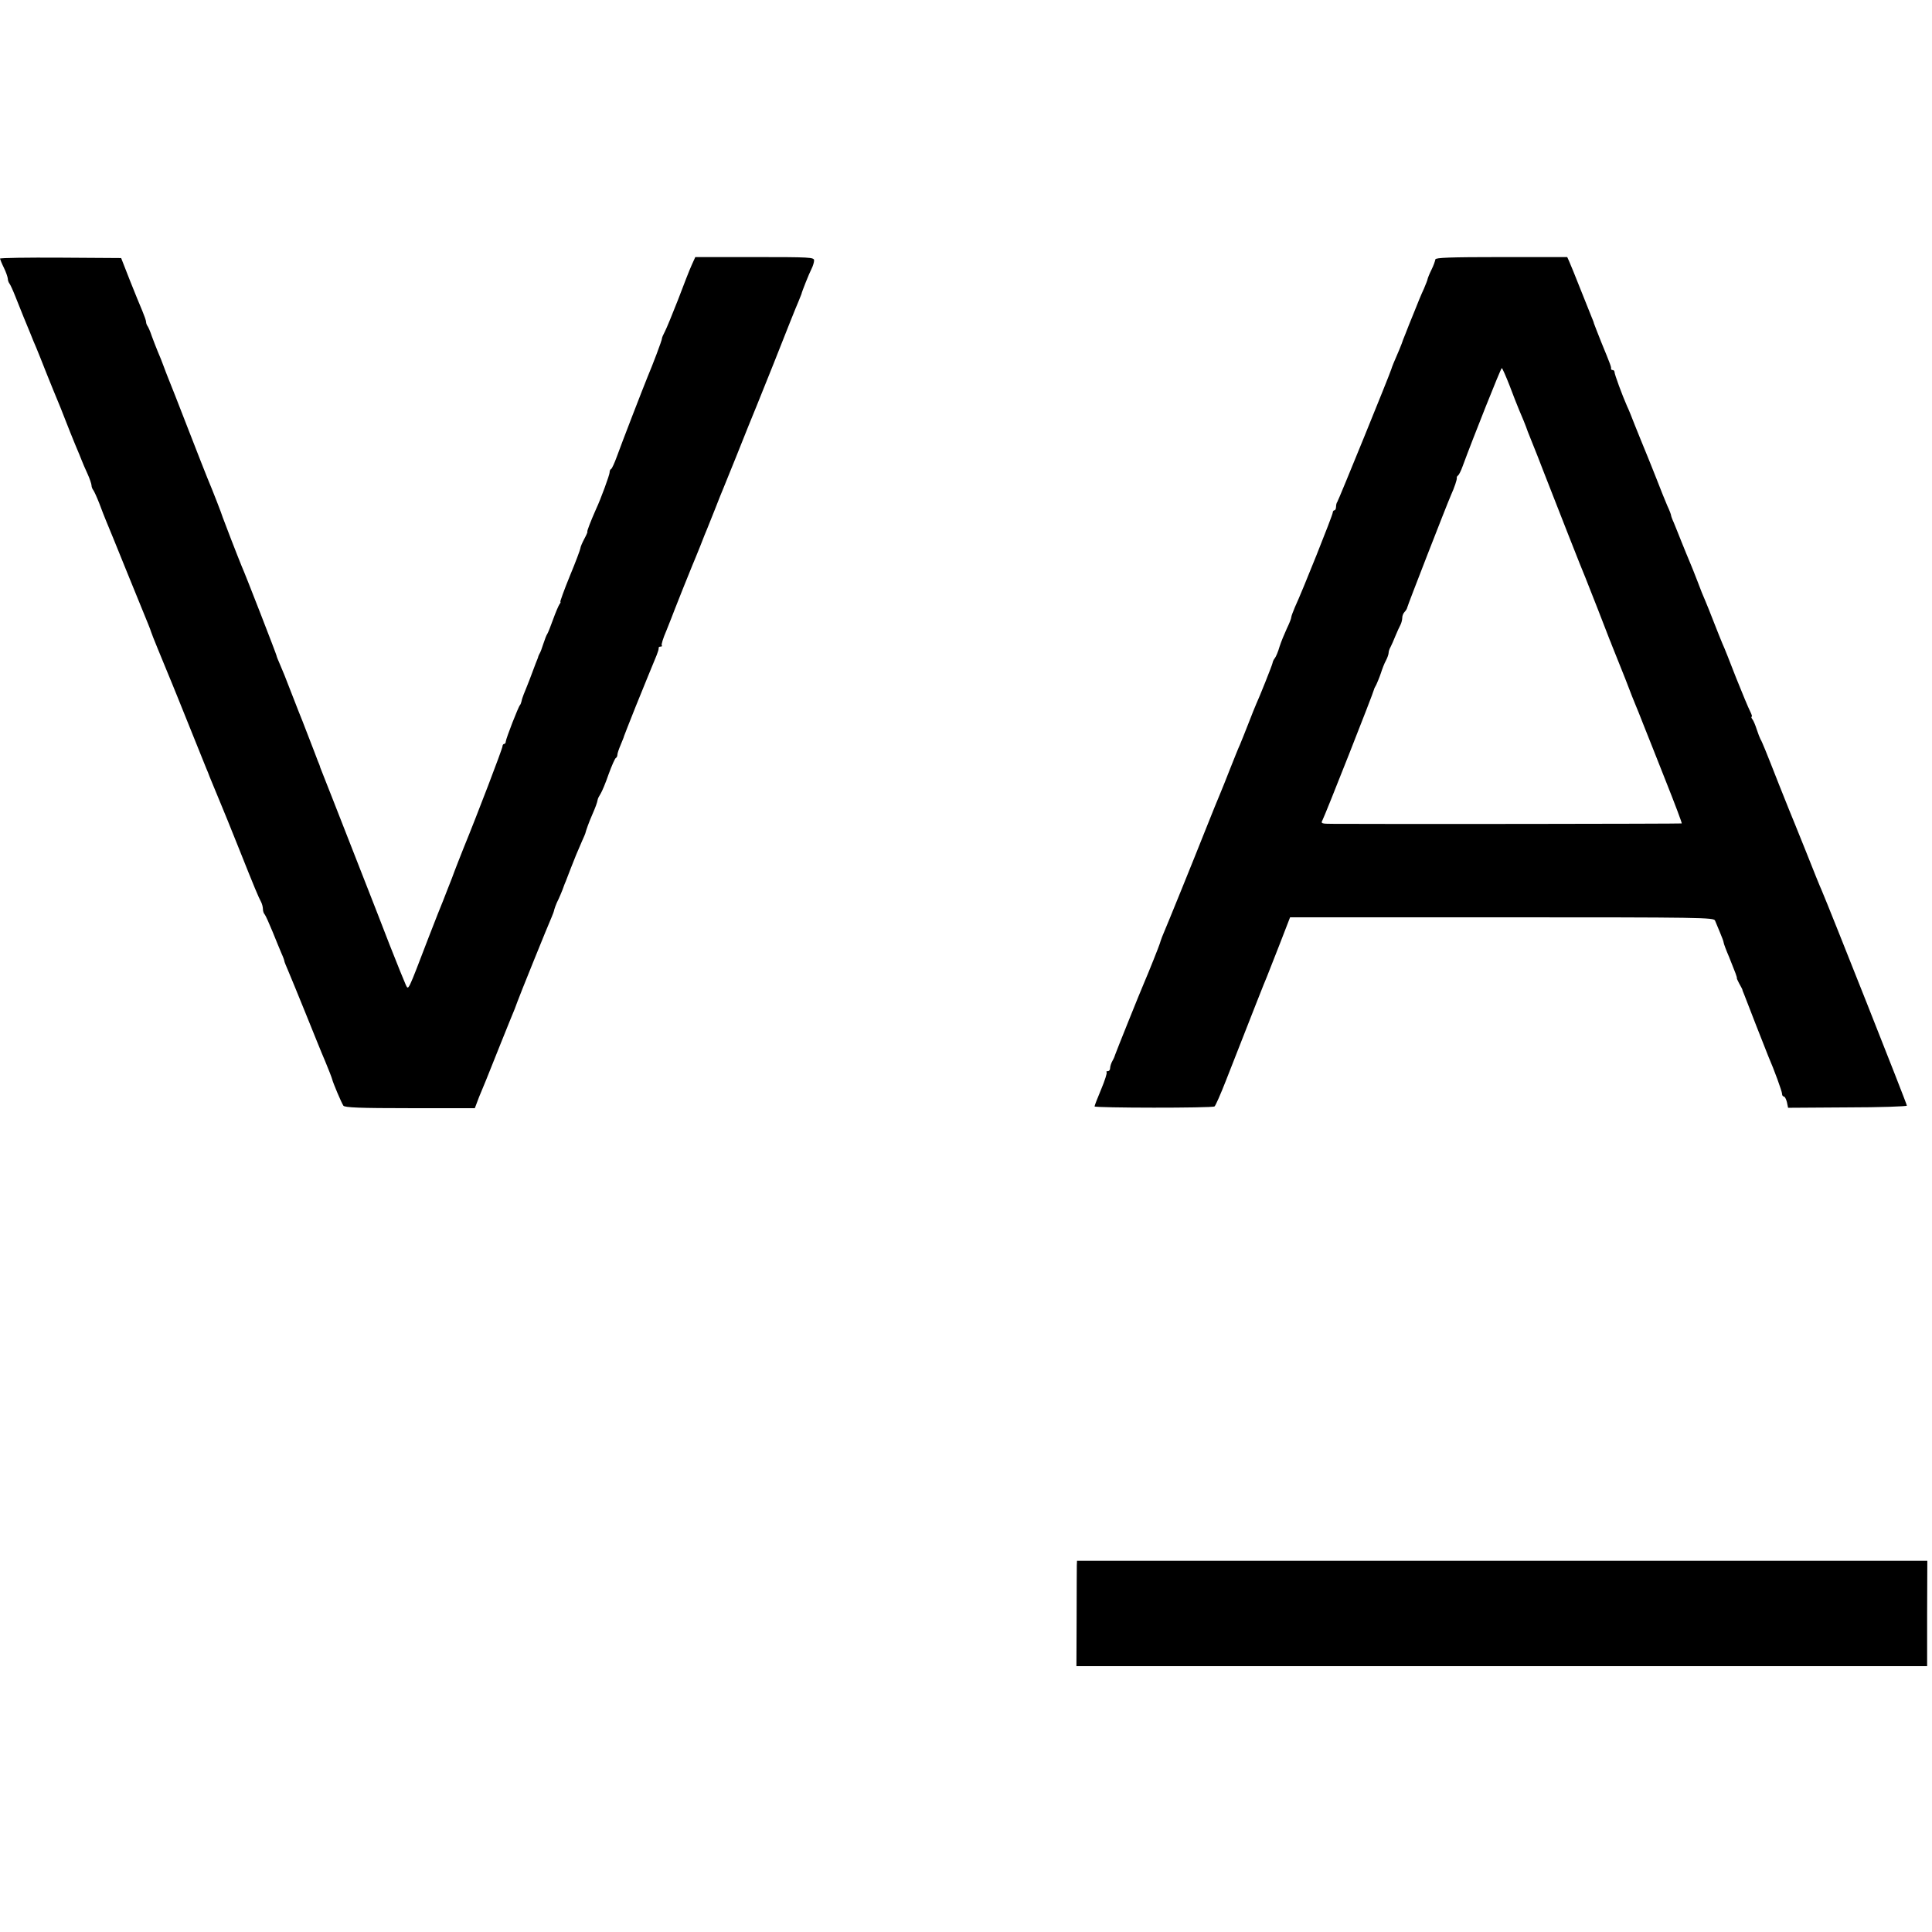 <?xml version="1.0" standalone="no"?>
<!DOCTYPE svg PUBLIC "-//W3C//DTD SVG 20010904//EN"
 "http://www.w3.org/TR/2001/REC-SVG-20010904/DTD/svg10.dtd">
<svg version="1.0" xmlns="http://www.w3.org/2000/svg"
 width="992pt" height="992pt" viewBox="0 0 992 992"
 preserveAspectRatio="xMidYMid meet">
<g transform="translate(0,992) scale(0.1,-0.1)"
fill="#000000" stroke="none">
<path d="M0 8592 c1 -4 9 -25 20 -47 11 -22 19 -47 20 -55 0 -9 4 -20 8 -25 5
-6 19 -37 32 -70 13 -33 31 -78 40 -100 9 -22 25 -60 35 -85 10 -25 23 -58 31
-75 7 -16 31 -77 54 -135 23 -58 48 -118 55 -135 7 -16 25 -61 40 -100 15 -38
38 -97 52 -130 14 -33 29 -69 33 -80 4 -11 17 -41 29 -67 12 -26 21 -54 21
-61 0 -7 4 -17 8 -22 5 -6 19 -37 32 -70 12 -33 28 -73 35 -90 7 -16 56 -136
108 -265 53 -129 101 -248 108 -265 7 -16 13 -34 15 -40 2 -9 58 -145 89 -220
7 -16 27 -66 45 -110 27 -67 120 -299 149 -370 5 -11 13 -31 18 -45 14 -34 54
-130 64 -155 5 -11 43 -105 85 -210 82 -206 101 -251 115 -277 5 -10 9 -26 9
-36 0 -10 4 -22 9 -27 5 -6 23 -46 41 -90 18 -44 38 -94 46 -112 8 -17 14 -34
14 -38 0 -3 9 -25 19 -48 10 -23 50 -121 89 -217 39 -96 84 -209 102 -250 17
-41 33 -82 35 -90 5 -21 48 -122 58 -137 6 -10 86 -13 341 -13 l334 0 22 58
c13 31 29 71 36 87 7 17 40 100 74 185 34 85 67 166 73 180 5 14 11 30 13 35
4 14 162 405 176 435 6 14 13 32 14 40 2 8 8 23 13 35 9 17 30 66 36 85 1 3 5
14 10 25 4 11 17 43 27 70 19 49 32 81 58 140 8 17 14 32 15 35 4 17 20 61 35
95 18 41 26 63 29 80 1 6 8 19 15 30 7 11 26 56 41 100 16 44 33 82 37 83 4 2
8 9 8 17 0 7 8 30 17 51 9 22 17 41 17 44 1 3 27 70 59 150 53 131 72 177 109
267 6 15 11 31 10 36 -1 4 3 7 10 7 6 0 9 3 6 6 -4 3 7 38 24 77 16 40 35 88
42 107 14 36 68 172 90 225 7 17 26 62 41 100 15 39 31 79 36 90 4 11 22 56
40 100 17 44 37 94 44 110 7 17 36 88 64 158 28 70 57 142 64 160 8 18 65 160
128 317 62 157 119 301 128 320 8 19 15 37 16 40 2 12 40 107 52 130 7 14 13
33 13 43 0 16 -21 17 -305 17 l-305 0 -19 -42 c-11 -24 -42 -104 -70 -178 -29
-74 -59 -147 -67 -162 -8 -15 -15 -31 -15 -35 1 -8 -49 -139 -74 -198 -19 -46
-134 -343 -158 -410 -12 -33 -25 -61 -29 -63 -5 -2 -8 -10 -8 -18 0 -12 -45
-136 -70 -189 -27 -61 -48 -115 -44 -115 2 0 -5 -17 -16 -37 -11 -21 -20 -42
-20 -48 0 -5 -24 -70 -54 -142 -30 -73 -51 -133 -49 -133 3 0 1 -6 -4 -12 -5
-7 -20 -42 -33 -78 -13 -36 -26 -69 -30 -75 -4 -5 -13 -28 -20 -50 -7 -22 -15
-44 -19 -50 -3 -5 -6 -12 -7 -15 0 -3 -6 -18 -13 -35 -6 -16 -21 -55 -32 -85
-12 -30 -25 -64 -30 -75 -4 -11 -10 -27 -11 -35 -2 -8 -5 -17 -8 -20 -8 -7
-72 -172 -73 -187 0 -7 -4 -13 -9 -13 -4 0 -8 -6 -8 -12 0 -12 -130 -352 -200
-523 -15 -38 -43 -108 -60 -155 -18 -47 -39 -98 -45 -115 -7 -16 -41 -102 -75
-190 -108 -282 -102 -269 -116 -243 -6 13 -44 106 -84 208 -39 102 -88 226
-107 275 -47 120 -108 276 -184 470 -35 88 -64 162 -65 165 0 3 -6 19 -13 35
-6 17 -28 73 -48 125 -20 52 -42 109 -49 125 -7 17 -24 62 -39 100 -33 86 -39
100 -59 147 -9 20 -16 38 -16 41 0 5 -158 413 -180 462 -17 41 -94 240 -97
250 -2 10 -53 141 -78 200 -7 17 -52 131 -100 255 -48 124 -93 239 -100 255
-7 17 -18 46 -25 65 -7 19 -20 53 -30 75 -9 22 -23 58 -31 80 -7 22 -17 44
-21 50 -4 5 -8 15 -8 22 0 7 -9 32 -19 56 -10 23 -39 94 -64 157 l-45 115
-311 2 c-171 1 -311 -1 -311 -5z"/>
<path d="M7370 8588 c-1 -7 -9 -31 -20 -53 -11 -22 -19 -43 -20 -48 0 -4 -9
-26 -19 -50 -11 -23 -34 -78 -51 -122 -18 -44 -37 -91 -42 -105 -6 -14 -12
-29 -14 -35 -1 -5 -10 -28 -19 -50 -27 -62 -38 -89 -41 -100 -7 -25 -273 -678
-278 -683 -3 -3 -6 -14 -6 -24 0 -10 -4 -18 -8 -18 -5 0 -9 -6 -9 -12 0 -13
-156 -404 -194 -485 -10 -24 -19 -47 -19 -53 0 -6 -10 -31 -23 -58 -12 -26
-29 -67 -37 -92 -7 -25 -18 -51 -24 -59 -6 -7 -11 -18 -12 -25 -2 -12 -68
-177 -84 -211 -5 -11 -23 -56 -40 -100 -17 -44 -37 -93 -44 -110 -8 -16 -30
-73 -51 -125 -20 -52 -43 -108 -50 -125 -7 -16 -43 -104 -79 -195 -57 -144
-188 -467 -219 -540 -5 -14 -11 -30 -12 -35 -3 -11 -57 -147 -80 -200 -23 -53
-146 -360 -149 -370 -1 -5 -7 -20 -14 -32 -7 -12 -12 -29 -12 -37 0 -9 -5 -16
-12 -16 -6 0 -9 -2 -6 -6 3 -3 -9 -42 -28 -87 -19 -45 -34 -84 -34 -88 0 -8
604 -9 616 0 5 3 31 62 58 131 147 375 199 508 211 535 7 17 36 92 66 168 l53
137 1088 0 c1028 0 1089 -1 1094 -17 4 -10 15 -37 25 -60 10 -24 19 -47 19
-52 0 -5 13 -40 29 -77 31 -77 41 -103 39 -107 -1 -1 5 -13 12 -27 8 -14 15
-27 16 -30 0 -3 4 -14 9 -25 4 -11 32 -83 62 -160 30 -77 59 -149 63 -160 29
-66 70 -179 70 -191 0 -8 4 -14 9 -14 5 0 12 -13 16 -29 l6 -29 305 2 c167 0
304 5 305 9 1 7 -401 1021 -436 1102 -8 17 -46 111 -85 210 -40 99 -78 194
-85 210 -7 17 -29 73 -50 125 -67 171 -89 225 -96 235 -3 6 -12 28 -19 50 -7
22 -17 46 -23 53 -5 6 -6 12 -3 12 4 0 0 12 -8 28 -8 15 -40 92 -72 172 -31
80 -62 159 -70 175 -7 17 -27 66 -44 110 -17 44 -37 94 -44 110 -8 17 -26 62
-40 100 -15 39 -33 84 -40 100 -7 17 -26 62 -41 100 -15 39 -34 84 -41 102 -8
17 -14 34 -14 38 0 3 -8 25 -19 48 -10 23 -35 85 -55 137 -21 52 -41 104 -46
115 -28 69 -40 97 -65 160 -15 39 -33 84 -41 100 -24 54 -64 163 -64 174 0 6
-4 11 -10 11 -5 0 -9 3 -8 8 1 8 0 13 -51 137 -20 50 -36 92 -37 95 0 3 -5 16
-11 30 -6 14 -32 79 -58 145 -26 66 -52 130 -58 143 l-10 22 -339 0 c-263 0
-338 -3 -338 -12z m380 -645 c18 -49 41 -106 50 -128 18 -42 32 -76 35 -85 2
-7 15 -41 25 -65 4 -11 12 -31 18 -45 6 -14 27 -68 47 -120 62 -159 205 -524
215 -545 4 -11 33 -83 63 -160 30 -77 58 -149 62 -160 5 -11 9 -22 10 -25 1
-3 6 -16 12 -30 6 -14 32 -79 58 -145 25 -66 50 -129 55 -140 5 -11 22 -54 38
-95 17 -41 68 -172 115 -290 47 -118 84 -216 82 -218 -2 -2 -1519 -4 -1793 -2
-56 0 -61 2 -52 18 12 21 263 657 265 672 0 3 6 14 12 25 5 11 16 37 23 58 7
22 18 51 26 65 8 15 14 33 14 40 0 7 4 20 10 30 5 9 16 35 25 57 9 22 21 48
26 57 5 10 9 26 9 36 0 10 5 23 12 30 6 6 13 17 14 24 2 11 200 520 223 573
19 42 33 84 31 91 -1 4 2 10 7 13 4 3 15 24 23 47 53 144 196 504 201 504 3 0
20 -39 39 -87z"/>
<path d="M5529 1881 c0 -14 -1 -136 -1 -271 l-1 -245 2184 0 2184 0 0 271 1
270 -2183 0 -2183 0 -1 -25z"/>
</g>
</svg>
